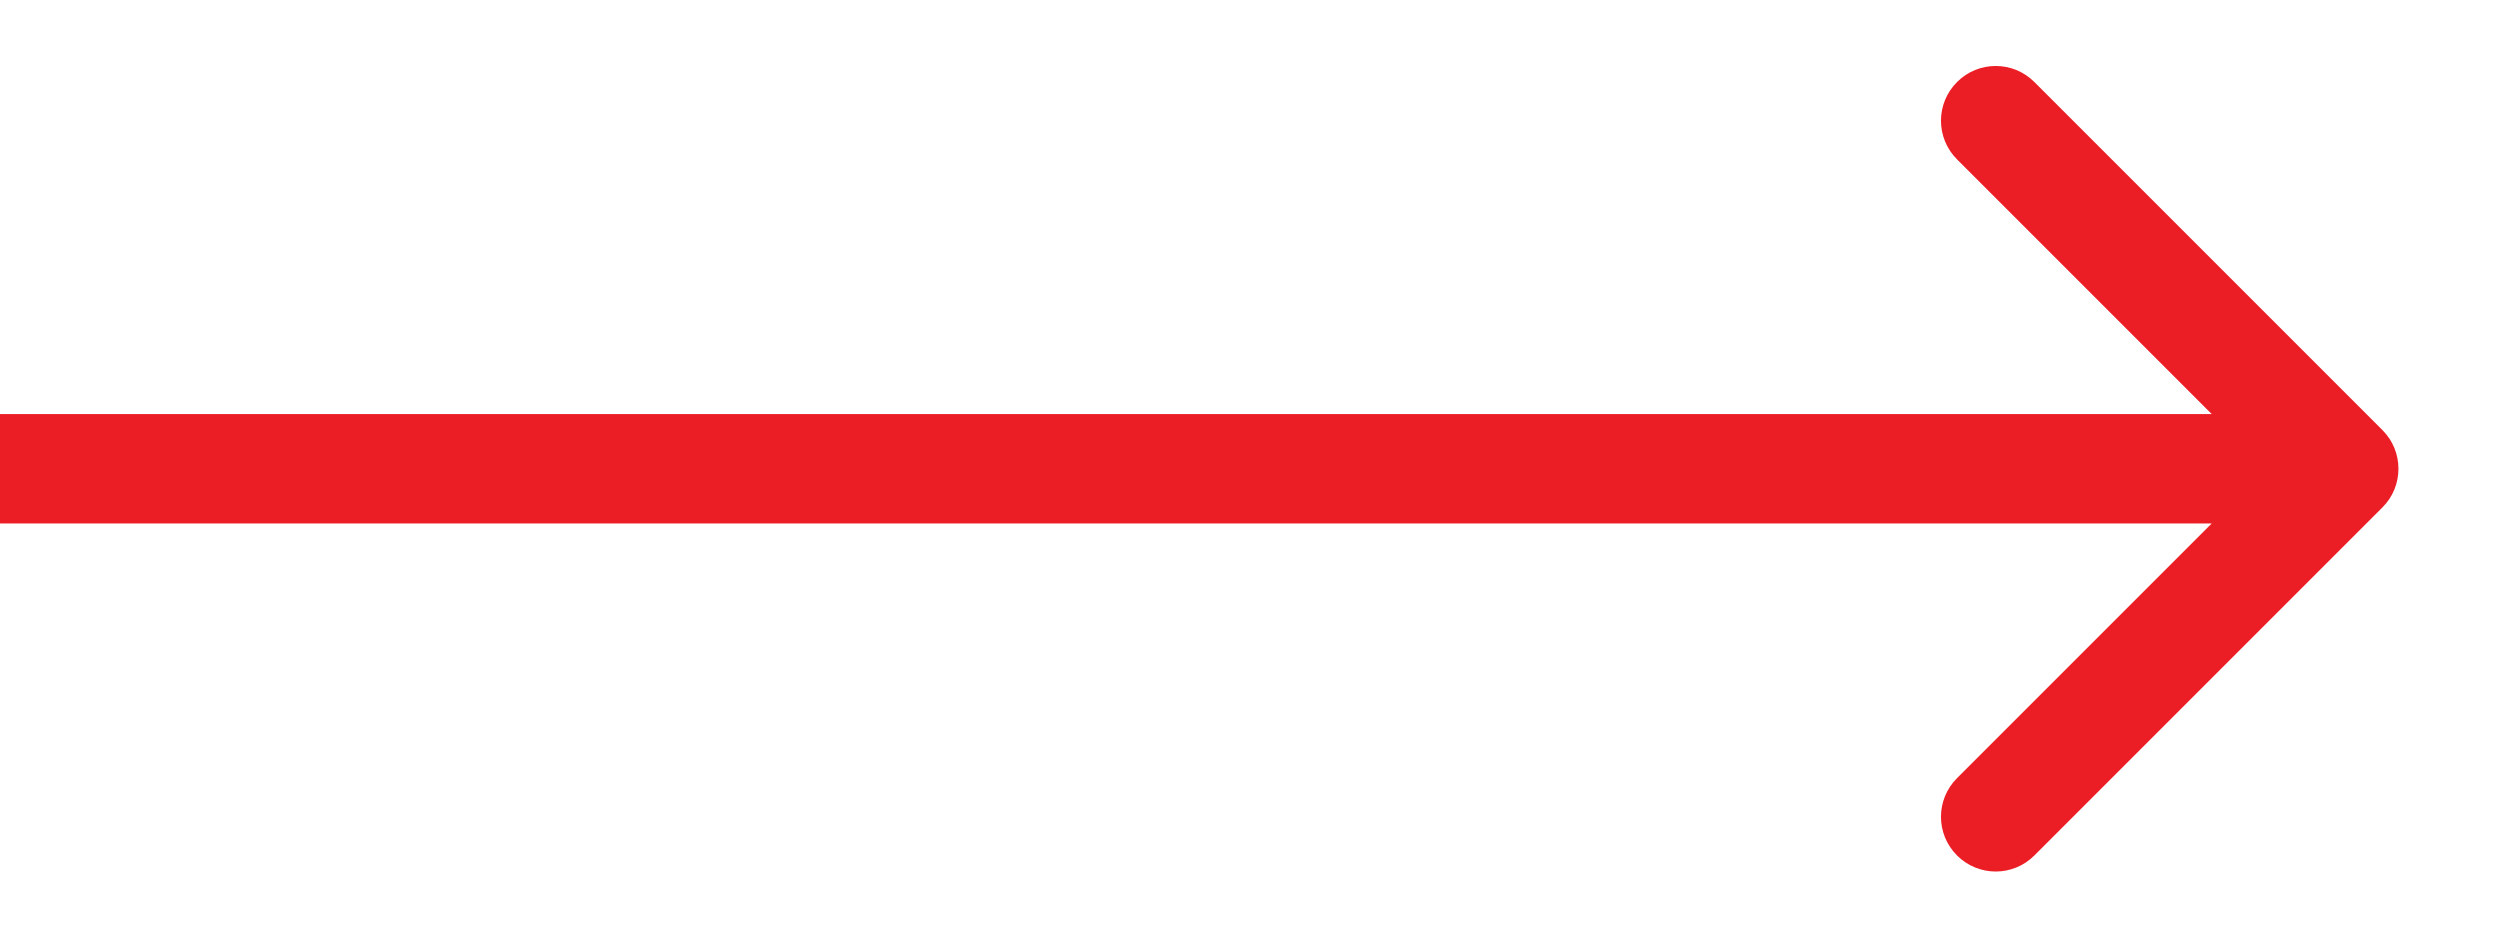 <?xml version="1.0" encoding="UTF-8"?> <svg xmlns="http://www.w3.org/2000/svg" width="16" height="6" viewBox="0 0 16 6" fill="none"><path d="M15.248 3.247C15.384 3.111 15.384 2.889 15.248 2.753L13.02 0.525C12.883 0.388 12.662 0.388 12.525 0.525C12.388 0.662 12.388 0.883 12.525 1.02L14.505 3L12.525 4.98C12.388 5.117 12.388 5.338 12.525 5.475C12.662 5.612 12.883 5.612 13.02 5.475L15.248 3.247ZM0 3.35H15V2.65H0V3.35Z" fill="#EC1E25"></path></svg> 